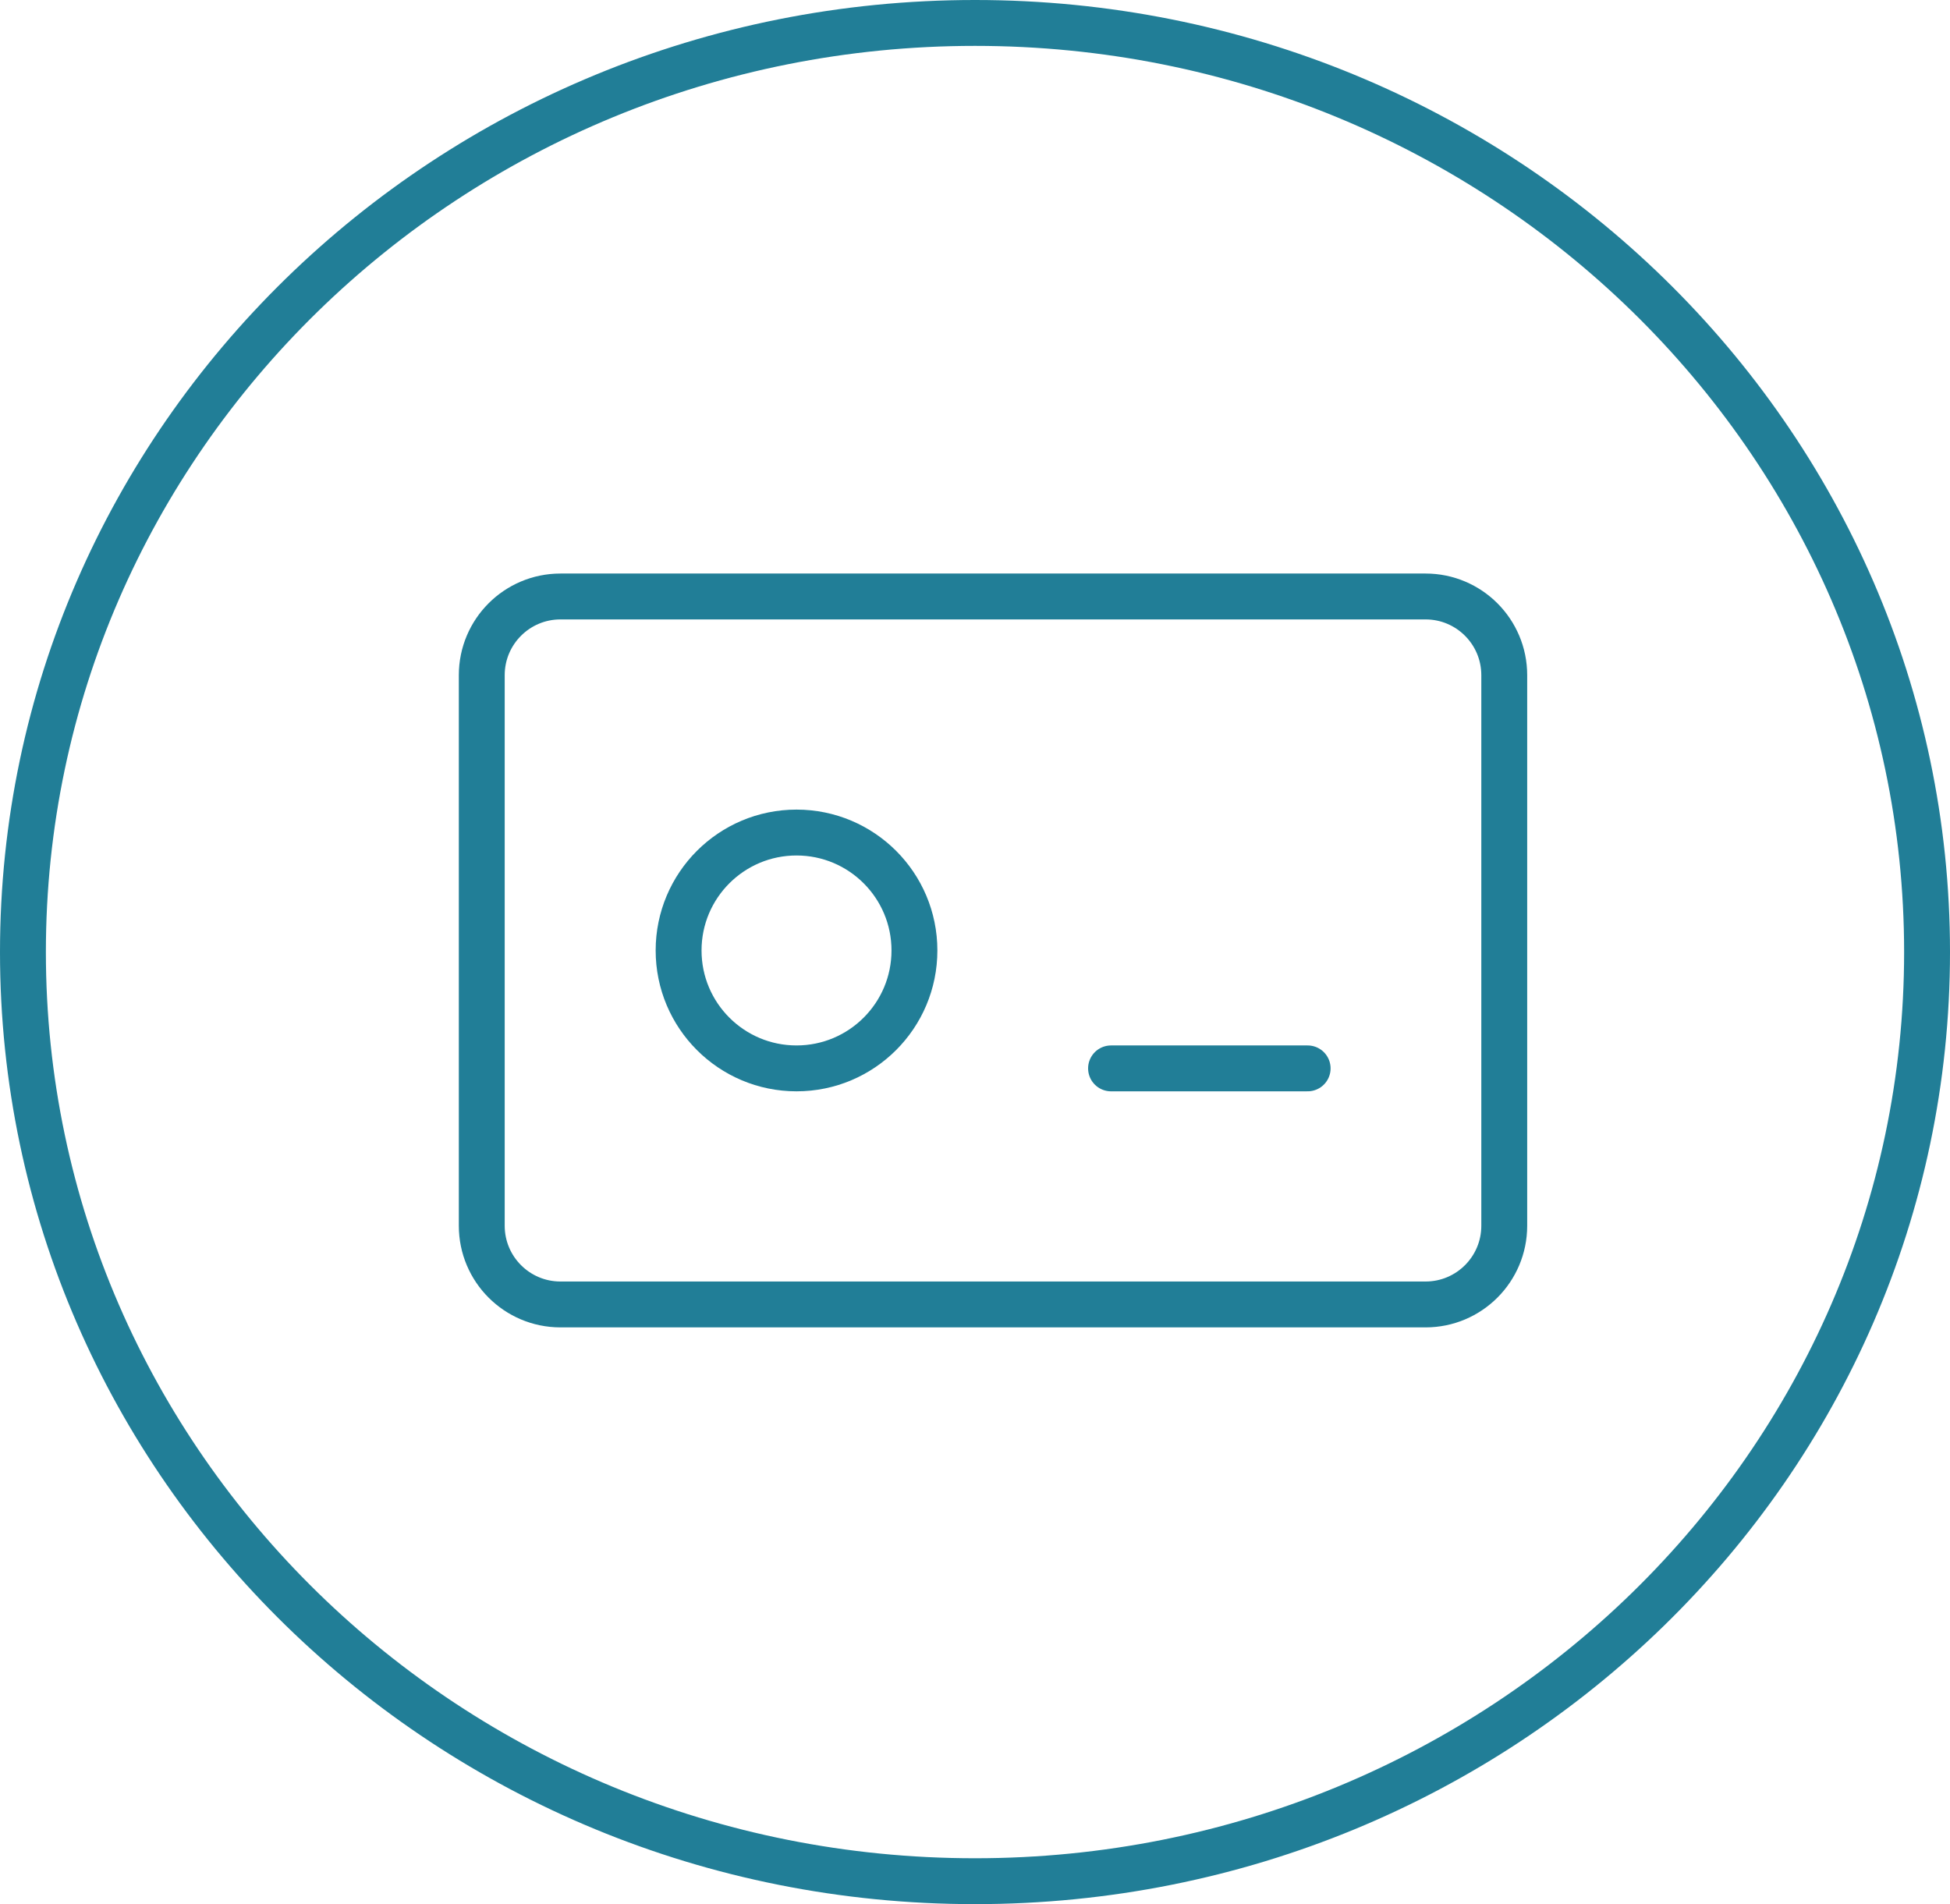 <svg width="85" height="83" viewBox="0 0 85 83" fill="none" xmlns="http://www.w3.org/2000/svg">
<path d="M34.72 46.57C37.559 46.57 39.86 44.269 39.86 41.43C39.86 38.591 37.559 36.29 34.72 36.29C31.881 36.29 29.58 38.591 29.58 41.43C29.58 44.269 31.881 46.57 34.72 46.57Z" stroke="#217E97" stroke-width="2" stroke-linecap="round" stroke-linejoin="round"/>
<path d="M48.43 46.57H57" stroke="#217E97" stroke-width="2" stroke-linecap="round" stroke-linejoin="round"/>
<path d="M62.14 26H24.43C22.536 26 21 27.536 21 29.43V53.43C21 55.324 22.536 56.86 24.43 56.86H62.14C64.034 56.86 65.57 55.324 65.57 53.43V29.43C65.57 27.536 64.034 26 62.14 26Z" stroke="#217E97" stroke-width="2" stroke-linecap="round" stroke-linejoin="round"/>
<path d="M84 41.5C84 63.845 65.442 82 42.5 82C19.558 82 1 63.845 1 41.5C1 19.155 19.558 1 42.5 1C65.442 1 84 19.155 84 41.5Z" stroke="#217E97" stroke-width="2"/>
</svg>
